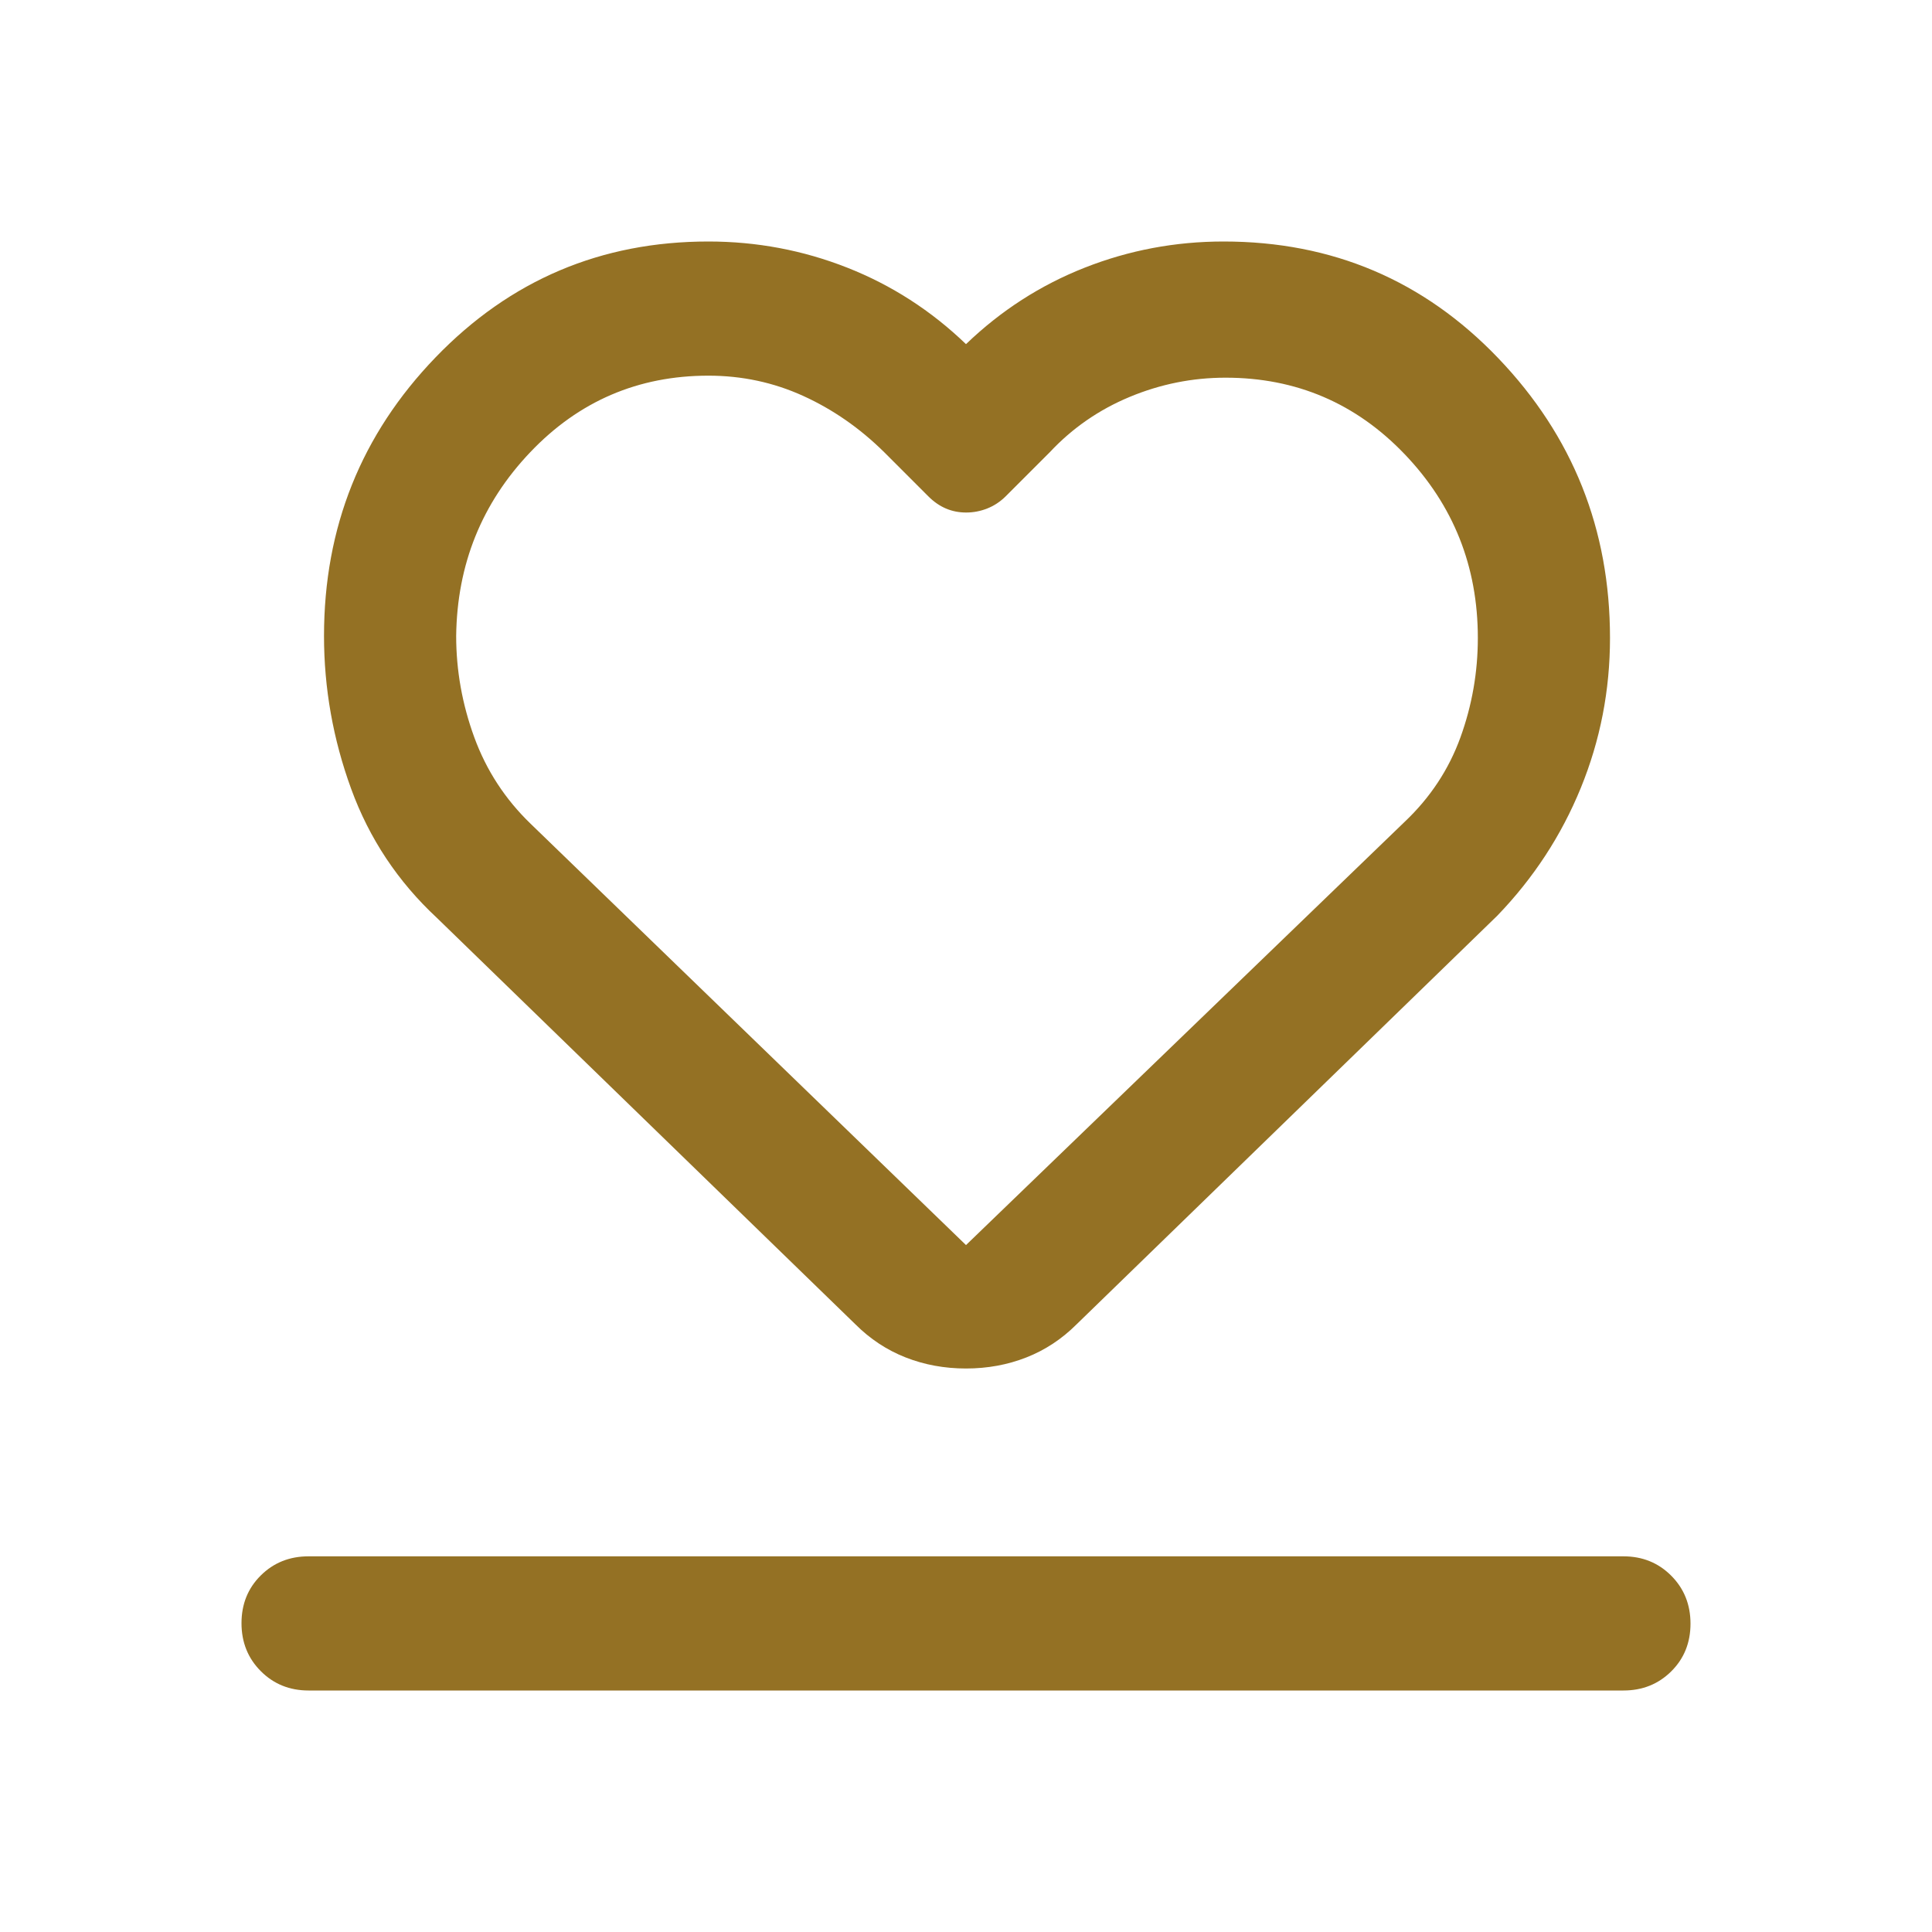 <svg xmlns="http://www.w3.org/2000/svg" height="40px" viewBox="0 -960 960 960" width="40px" fill="#947124"><path d="M153.33-120q-14.16 0-23.75-9.62-9.58-9.61-9.58-23.83 0-14.22 9.58-23.72 9.59-9.5 23.75-9.5h653.34q14.16 0 23.75 9.62 9.58 9.62 9.58 23.83 0 14.22-9.58 23.72-9.59 9.5-23.75 9.5H153.33ZM217-504q-29-27-42.5-64T161-644q0-81 55.5-138.5T352-840q36 0 69 13t59 38q26-25 59-38t69-13q81 0 136.5 58T800-643q0 39-14.5 74.5T744-505L535-302q-11 11-25 16.5t-30 5.5q-16 0-30-5.5T425-302L217-504Zm46.67-46.67L480-341.33l218-210.34q19-18 27.67-41.89 8.66-23.88 8.66-49.44 0-53.33-36.38-91.33t-88.99-38q-24.63 0-47.57 9.53t-39.72 27.47l-22 22q-4.06 4-9.13 6-5.06 2-10.47 2-5.4 0-10.07-2t-8.67-6l-22-22q-18.13-17.89-40.23-27.94-22.1-10.06-47.1-10.06-52.32 0-88.49 38-36.18 38-36.84 91.33 0 25.75 9 50.37 9 24.63 28 42.96ZM480-557.33Z"/></svg>